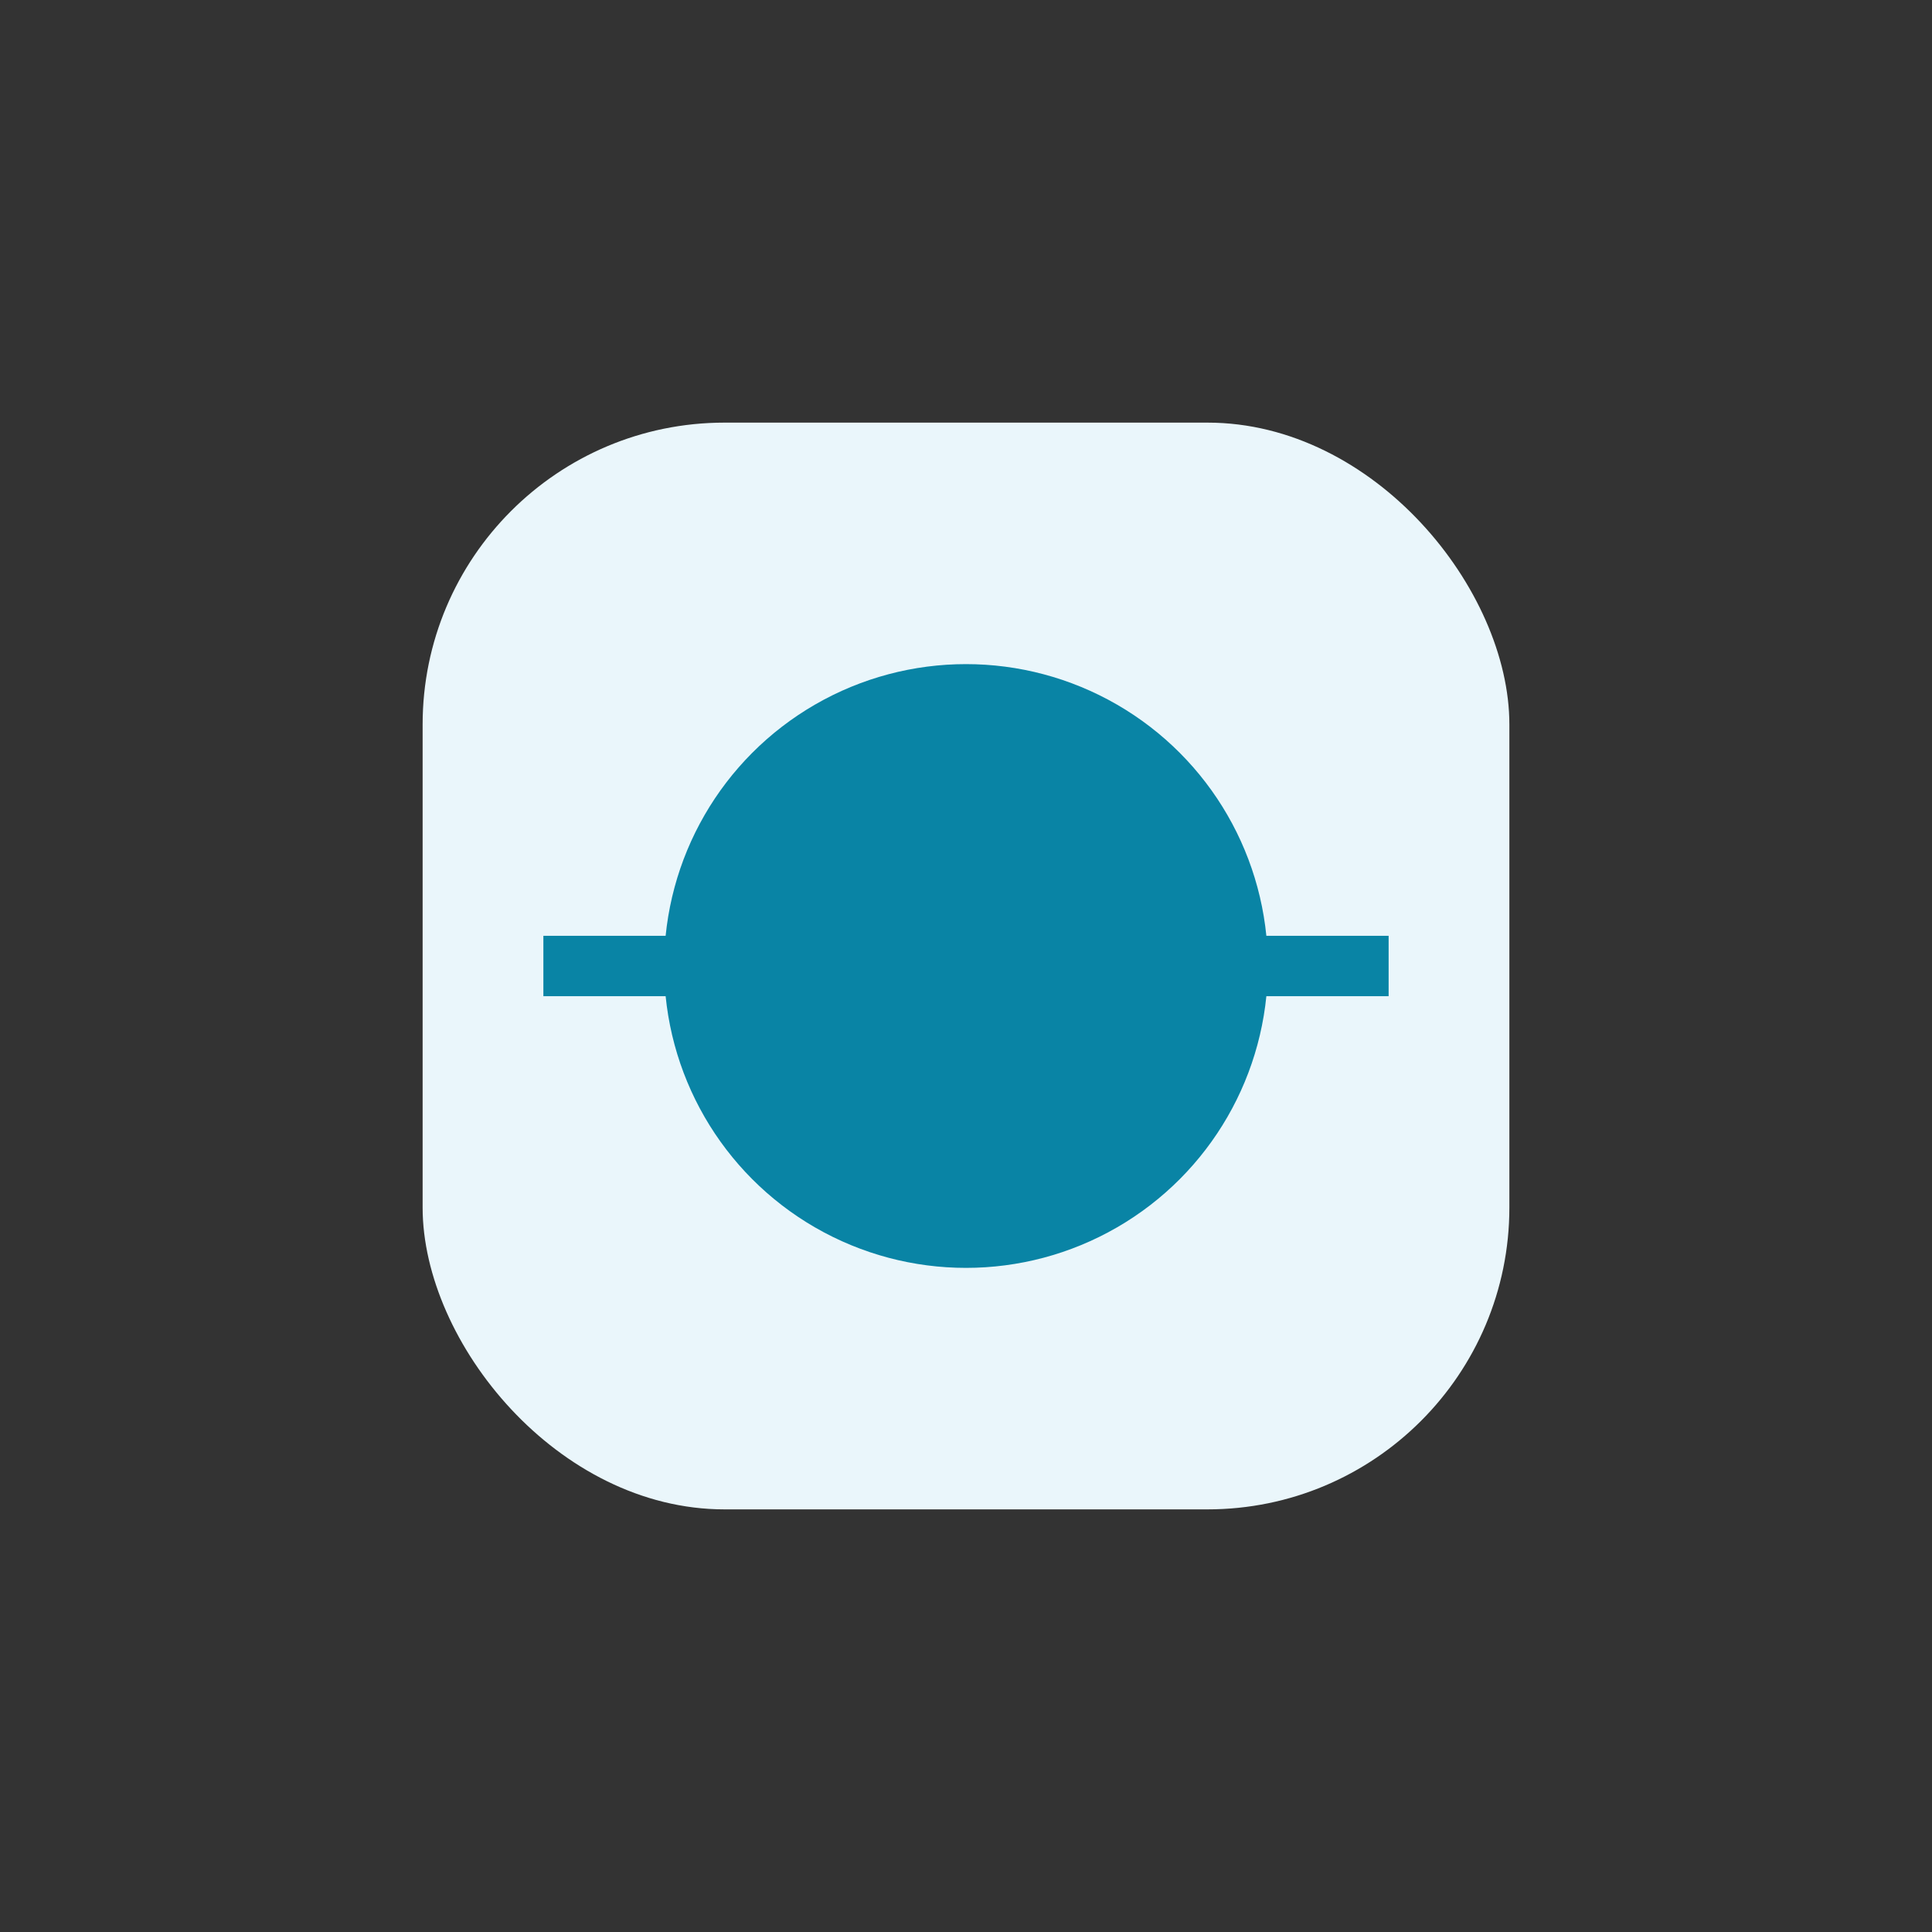 <?xml version="1.0" encoding="UTF-8"?>
<svg xmlns="http://www.w3.org/2000/svg" width="32" height="32" viewBox="0 0 32 32"><rect x="0" y="0" width="32" height="32" fill="#333333" stroke="none"/><rect x="7" y="7" width="18" height="18" rx="5" fill="#EAF6FB"/><circle cx="16" cy="16" r="5" fill="#0984A5"/><path d="M9 16h14" stroke="#0984A5" stroke-width="1"/></svg>